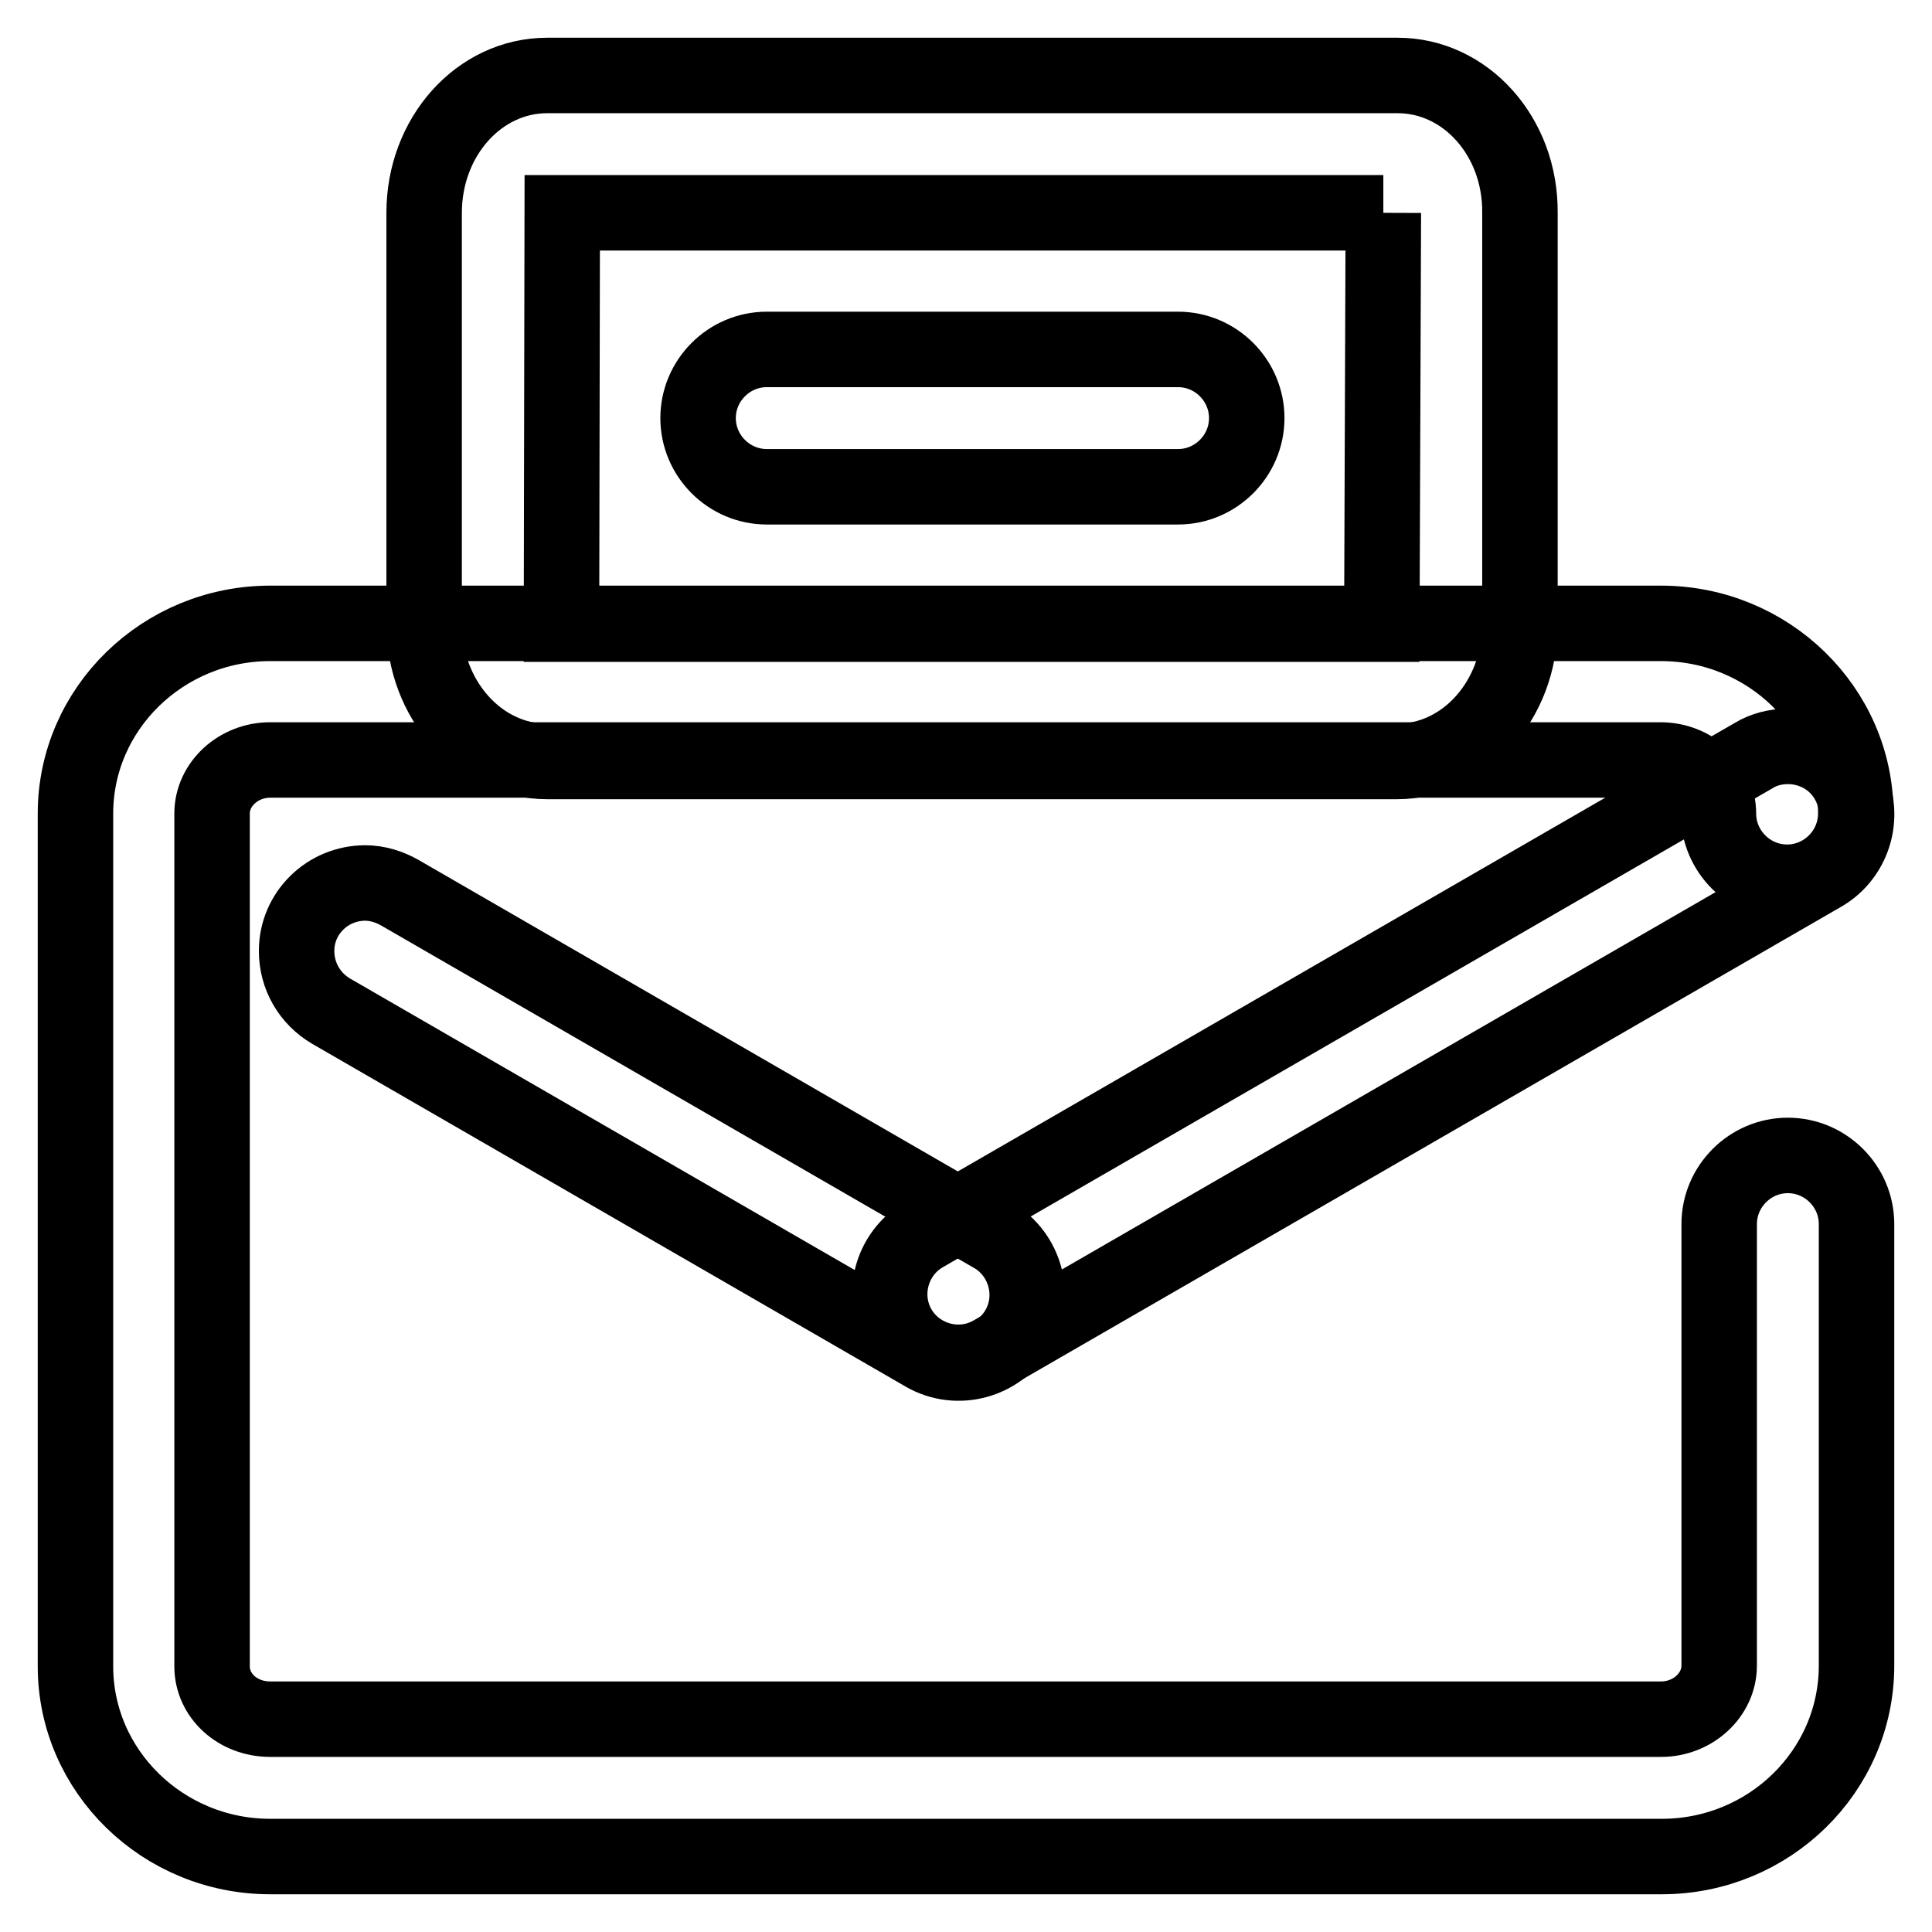 <?xml version="1.0" encoding="utf-8"?>
<!-- Svg Vector Icons : http://www.onlinewebfonts.com/icon -->
<!DOCTYPE svg PUBLIC "-//W3C//DTD SVG 1.1//EN" "http://www.w3.org/Graphics/SVG/1.1/DTD/svg11.dtd">
<svg version="1.1" xmlns="http://www.w3.org/2000/svg" xmlns:xlink="http://www.w3.org/1999/xlink" x="0px" y="0px" viewBox="0 0 256 256" enable-background="new 0 0 256 256" xml:space="preserve">
<g> <path stroke-width="10" fill-opacity="0" stroke="#000000"  d="M220.2,246H35.8C21.6,246,10,234.7,10,220.8v-113c0-13.9,11.6-25.2,25.8-25.2h184.3 c14.2,0,25.8,11.3,25.8,25.2c0,5-4.1,9.1-9.1,9.1c-5,0-9.1-4.1-9.1-9.1c0-3.9-3.4-7.1-7.7-7.1H35.8c-4.2,0-7.7,3.2-7.7,7.1v113 c0,3.9,3.4,7,7.7,7h184.3c4.2,0,7.7-3.2,7.7-7.1v-58.5c0-5,4.1-9.1,9.1-9.1c5,0,9.1,4.1,9.1,9.1v58.5 C246,234.7,234.4,246,220.2,246z"/> <path stroke-width="10" fill-opacity="0" stroke="#000000"  d="M236.9,98.9c-1.6,0-3.2,0.4-4.5,1.2l-110,63.5c-4.3,2.5-5.8,8.1-3.3,12.4c2.5,4.3,8.1,5.8,12.4,3.3 l110-63.5c4.3-2.5,5.8-8.1,3.3-12.4C243.2,100.6,240.2,98.9,236.9,98.9z"/> <path stroke-width="10" fill-opacity="0" stroke="#000000"  d="M48.4,117c-5,0-9.1,4-9.1,9c0,3.3,1.7,6.3,4.6,8l78.6,45.4c4.3,2.5,9.9,1,12.4-3.3c2.5-4.3,1-9.9-3.3-12.4 l0,0L53,118.3C51.6,117.5,50,117,48.4,117z M183.3,28.2l-0.2,54.5H74.4l0.1-54.5H183.3 M185.2,10H72.5c-9,0-16.3,8.1-16.3,18.2 v54.5c0,10,7.3,18.2,16.3,18.2h112.6c9,0,16.3-8.1,16.3-18.2V28.2C201.5,18.1,194.2,10,185.2,10L185.2,10z"/> <path stroke-width="10" fill-opacity="0" stroke="#000000"  d="M156.1,46.3h-54.5c-5,0-9.1,4.1-9.1,9.1c0,5,4.1,9.1,9.1,9.1l0,0h54.5c5,0,9.1-4.1,9.1-9.1 C165.2,50.4,161.1,46.3,156.1,46.3z"/></g>
</svg>